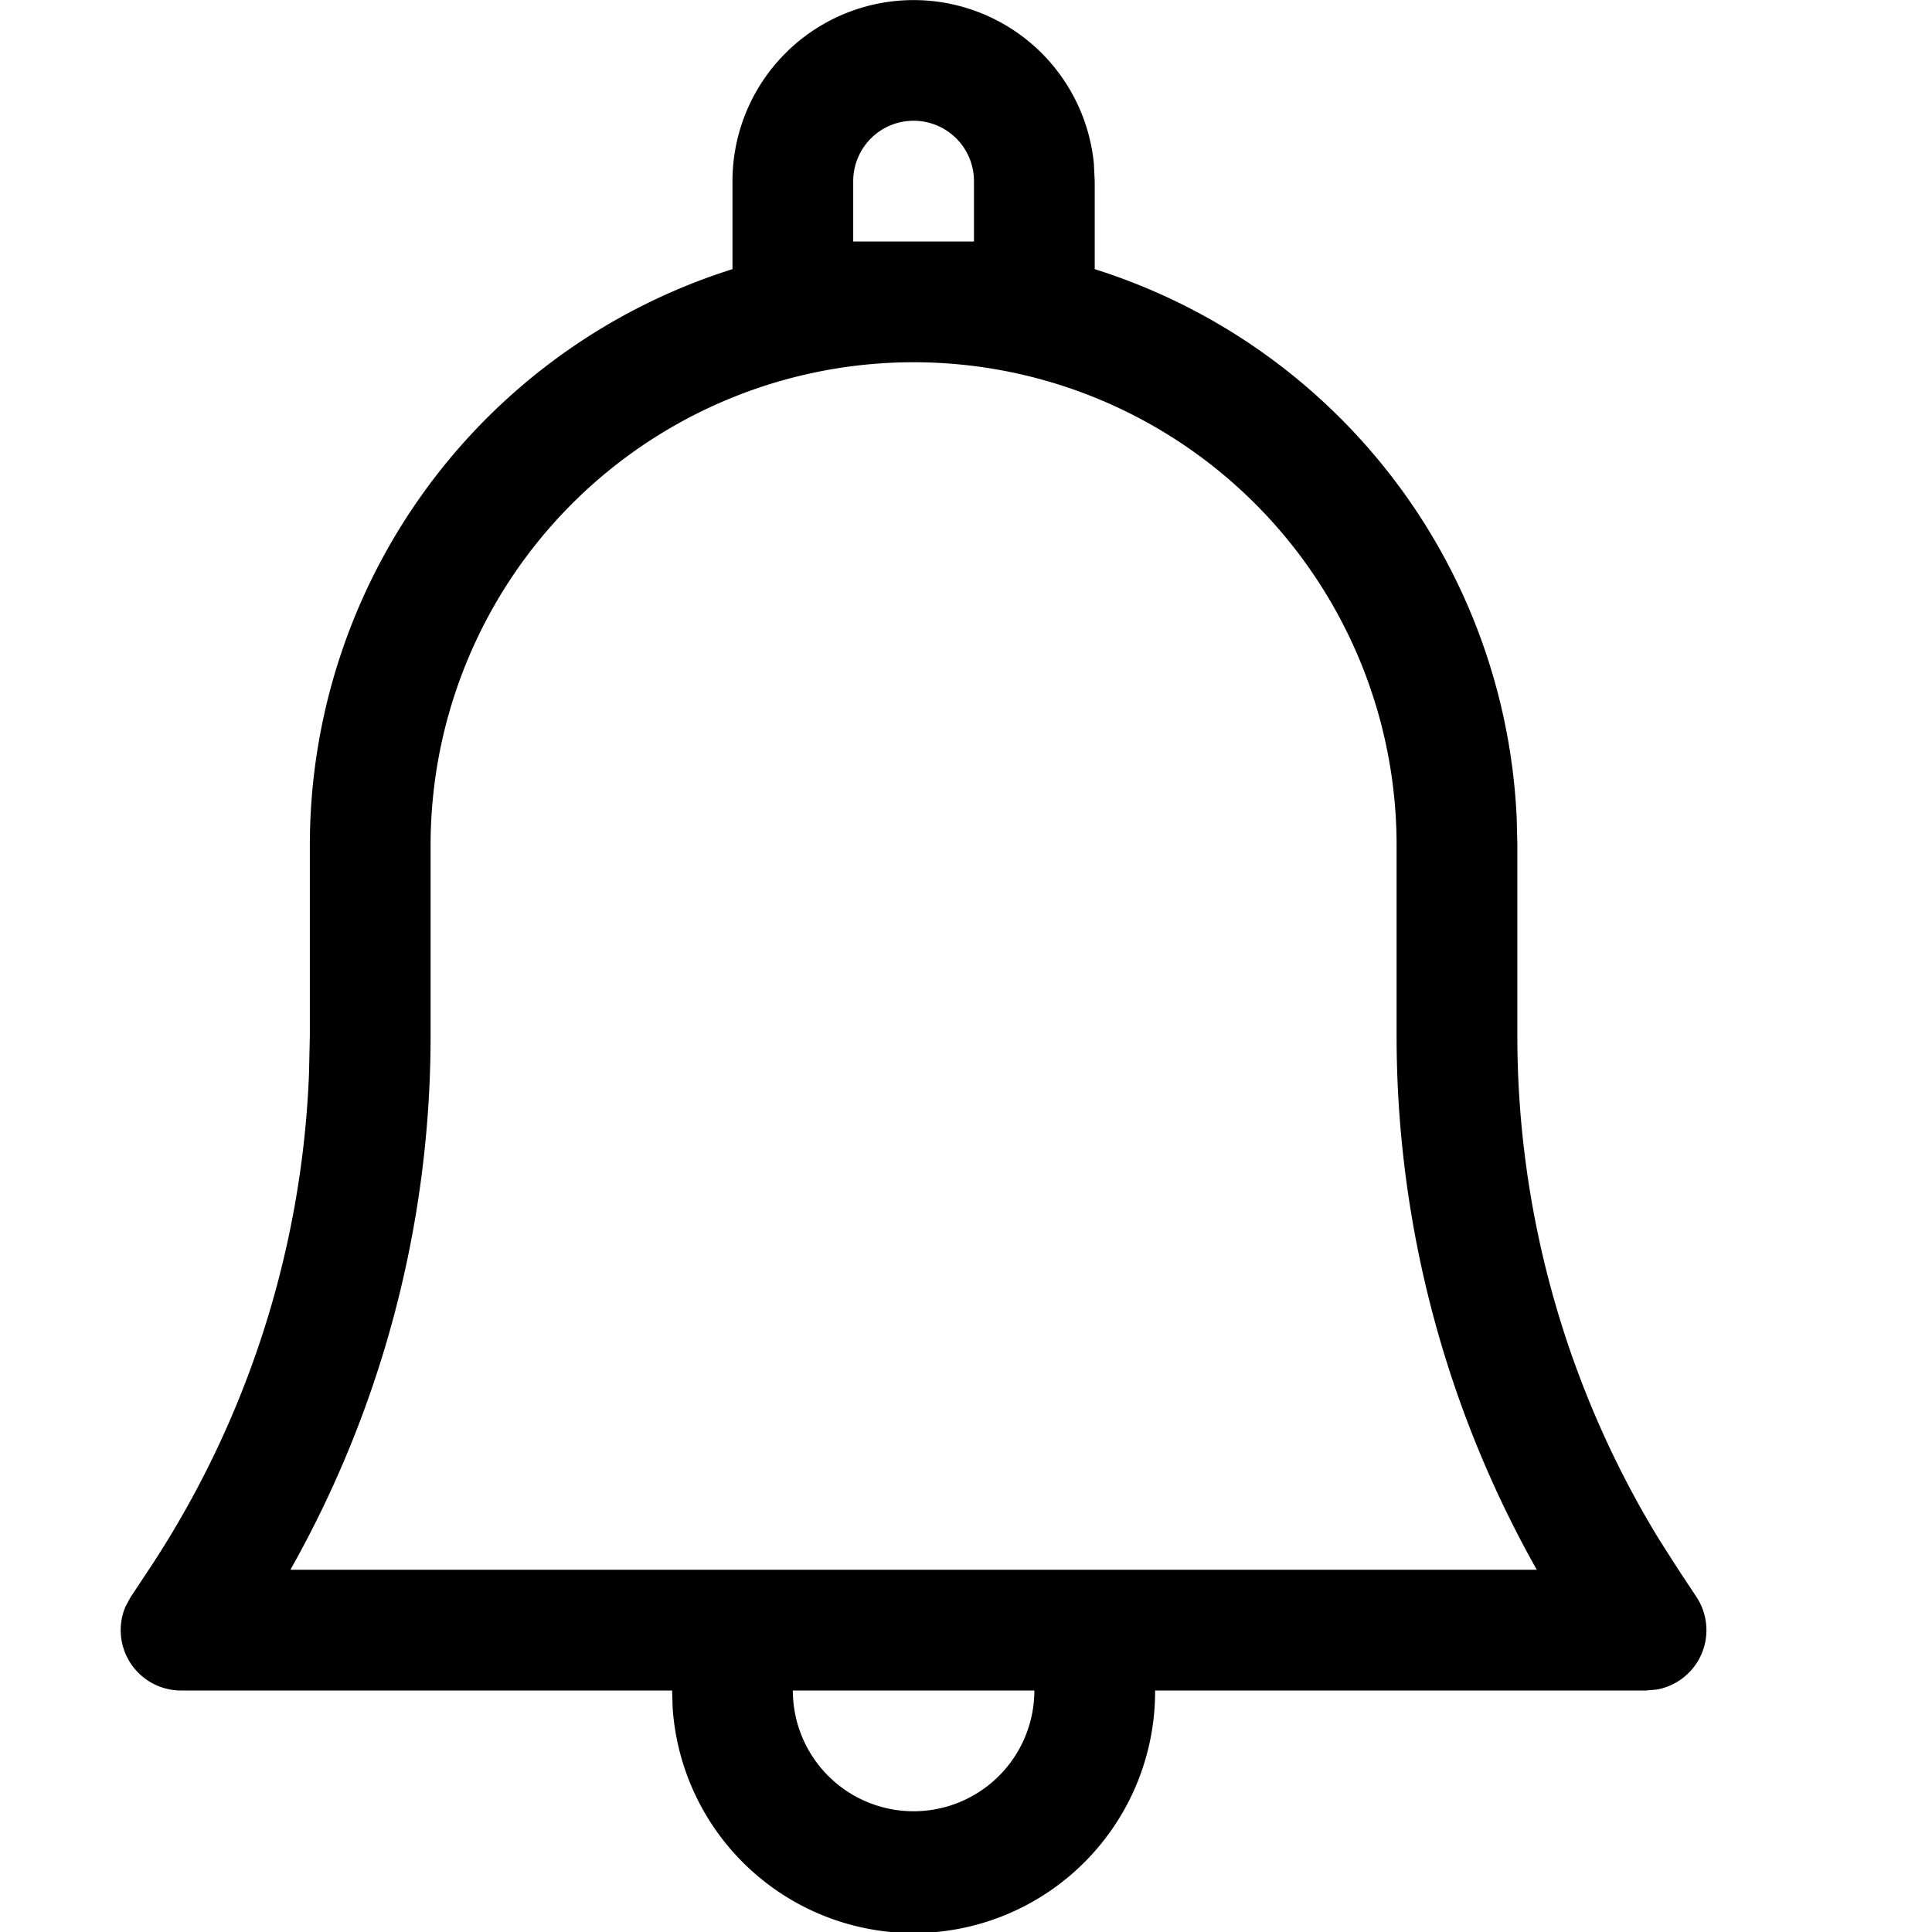 <svg xmlns="http://www.w3.org/2000/svg" width="16" height="16" viewBox="0 0 16 16">
  <path d="M1.5 14a.5.5 0 0 1-.46-.697l.044-.08.138-.208a8 8 0 0 0 1.337-4.122l.007-.315V7a5.002 5.002 0 0 1 3.5-4.771V1.5a1.5 1.5 0 0 1 2.993-.144l.007.144v.729a5.003 5.003 0 0 1 3.495 4.554l.005.217v1.578a8 8 0 0 0 1.174 4.171l.17.266.138.208a.5.5 0 0 1-.326.769l-.09.008H9.566a2 2 0 0 1-3.995.15L5.566 14H1.5Zm7.066 0h-2a1 1 0 0 0 2 0Zm-1-11a4 4 0 0 0-4 4v1.578A9 9 0 0 1 2.405 13h10.322a9 9 0 0 1-1.161-4.422V7a4 4 0 0 0-4-4Zm0-2a.5.5 0 0 0-.5.5V2h1v-.5a.5.5 0 0 0-.5-.5Z"/>
</svg>
